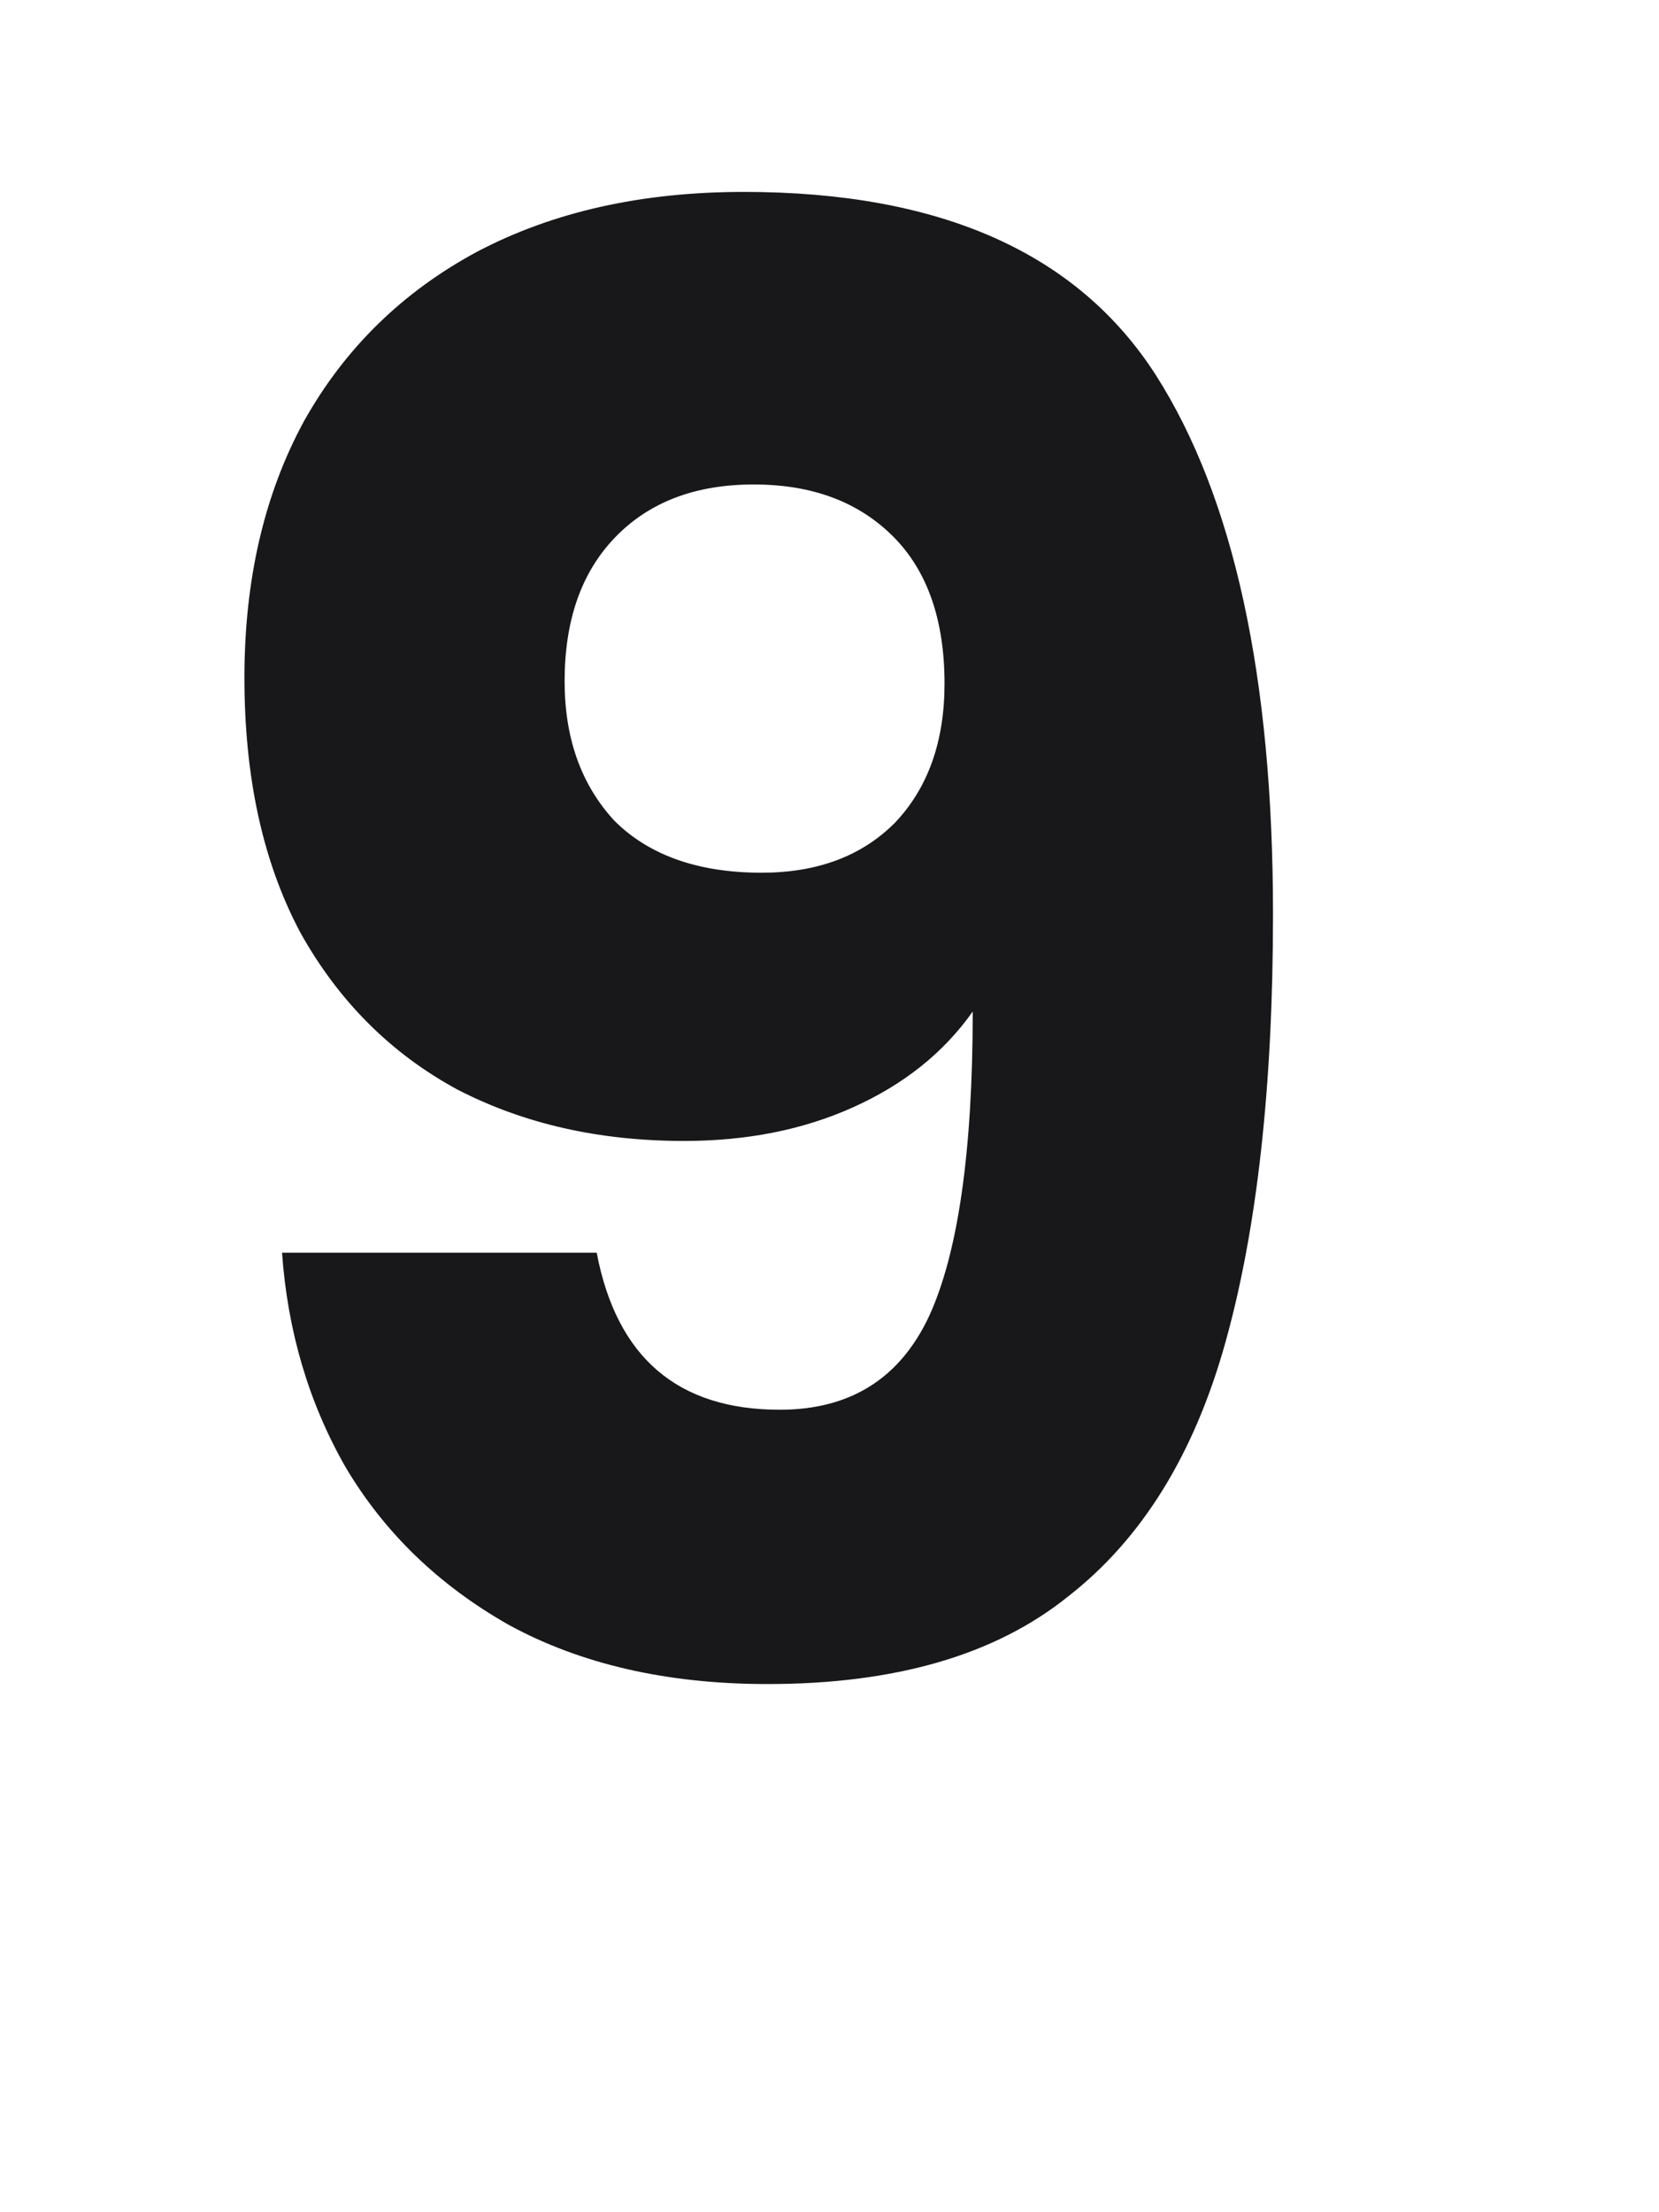 <svg width="3" height="4" viewBox="0 0 3 4" fill="none" xmlns="http://www.w3.org/2000/svg">
<path d="M1.079 2.265C1.115 2.454 1.225 2.549 1.41 2.549C1.537 2.549 1.627 2.493 1.68 2.38C1.732 2.267 1.759 2.084 1.759 1.829C1.706 1.904 1.634 1.961 1.543 2.002C1.452 2.043 1.35 2.063 1.237 2.063C1.083 2.063 0.947 2.032 0.827 1.97C0.707 1.905 0.612 1.81 0.543 1.686C0.475 1.558 0.442 1.405 0.442 1.225C0.442 1.048 0.478 0.893 0.55 0.761C0.624 0.629 0.729 0.527 0.863 0.455C1 0.383 1.16 0.347 1.345 0.347C1.7 0.347 1.948 0.457 2.09 0.678C2.231 0.899 2.302 1.224 2.302 1.653C2.302 1.965 2.273 2.223 2.216 2.427C2.16 2.628 2.066 2.782 1.931 2.887C1.799 2.993 1.618 3.045 1.388 3.045C1.206 3.045 1.05 3.009 0.92 2.938C0.793 2.866 0.695 2.771 0.625 2.653C0.558 2.536 0.52 2.406 0.51 2.265H1.079ZM1.377 1.578C1.478 1.578 1.558 1.548 1.618 1.488C1.678 1.425 1.708 1.341 1.708 1.236C1.708 1.121 1.677 1.032 1.615 0.97C1.552 0.907 1.468 0.876 1.363 0.876C1.257 0.876 1.173 0.908 1.111 0.973C1.051 1.036 1.021 1.122 1.021 1.232C1.021 1.335 1.051 1.419 1.111 1.484C1.173 1.546 1.262 1.578 1.377 1.578Z" fill="#18181B"/>
</svg>
